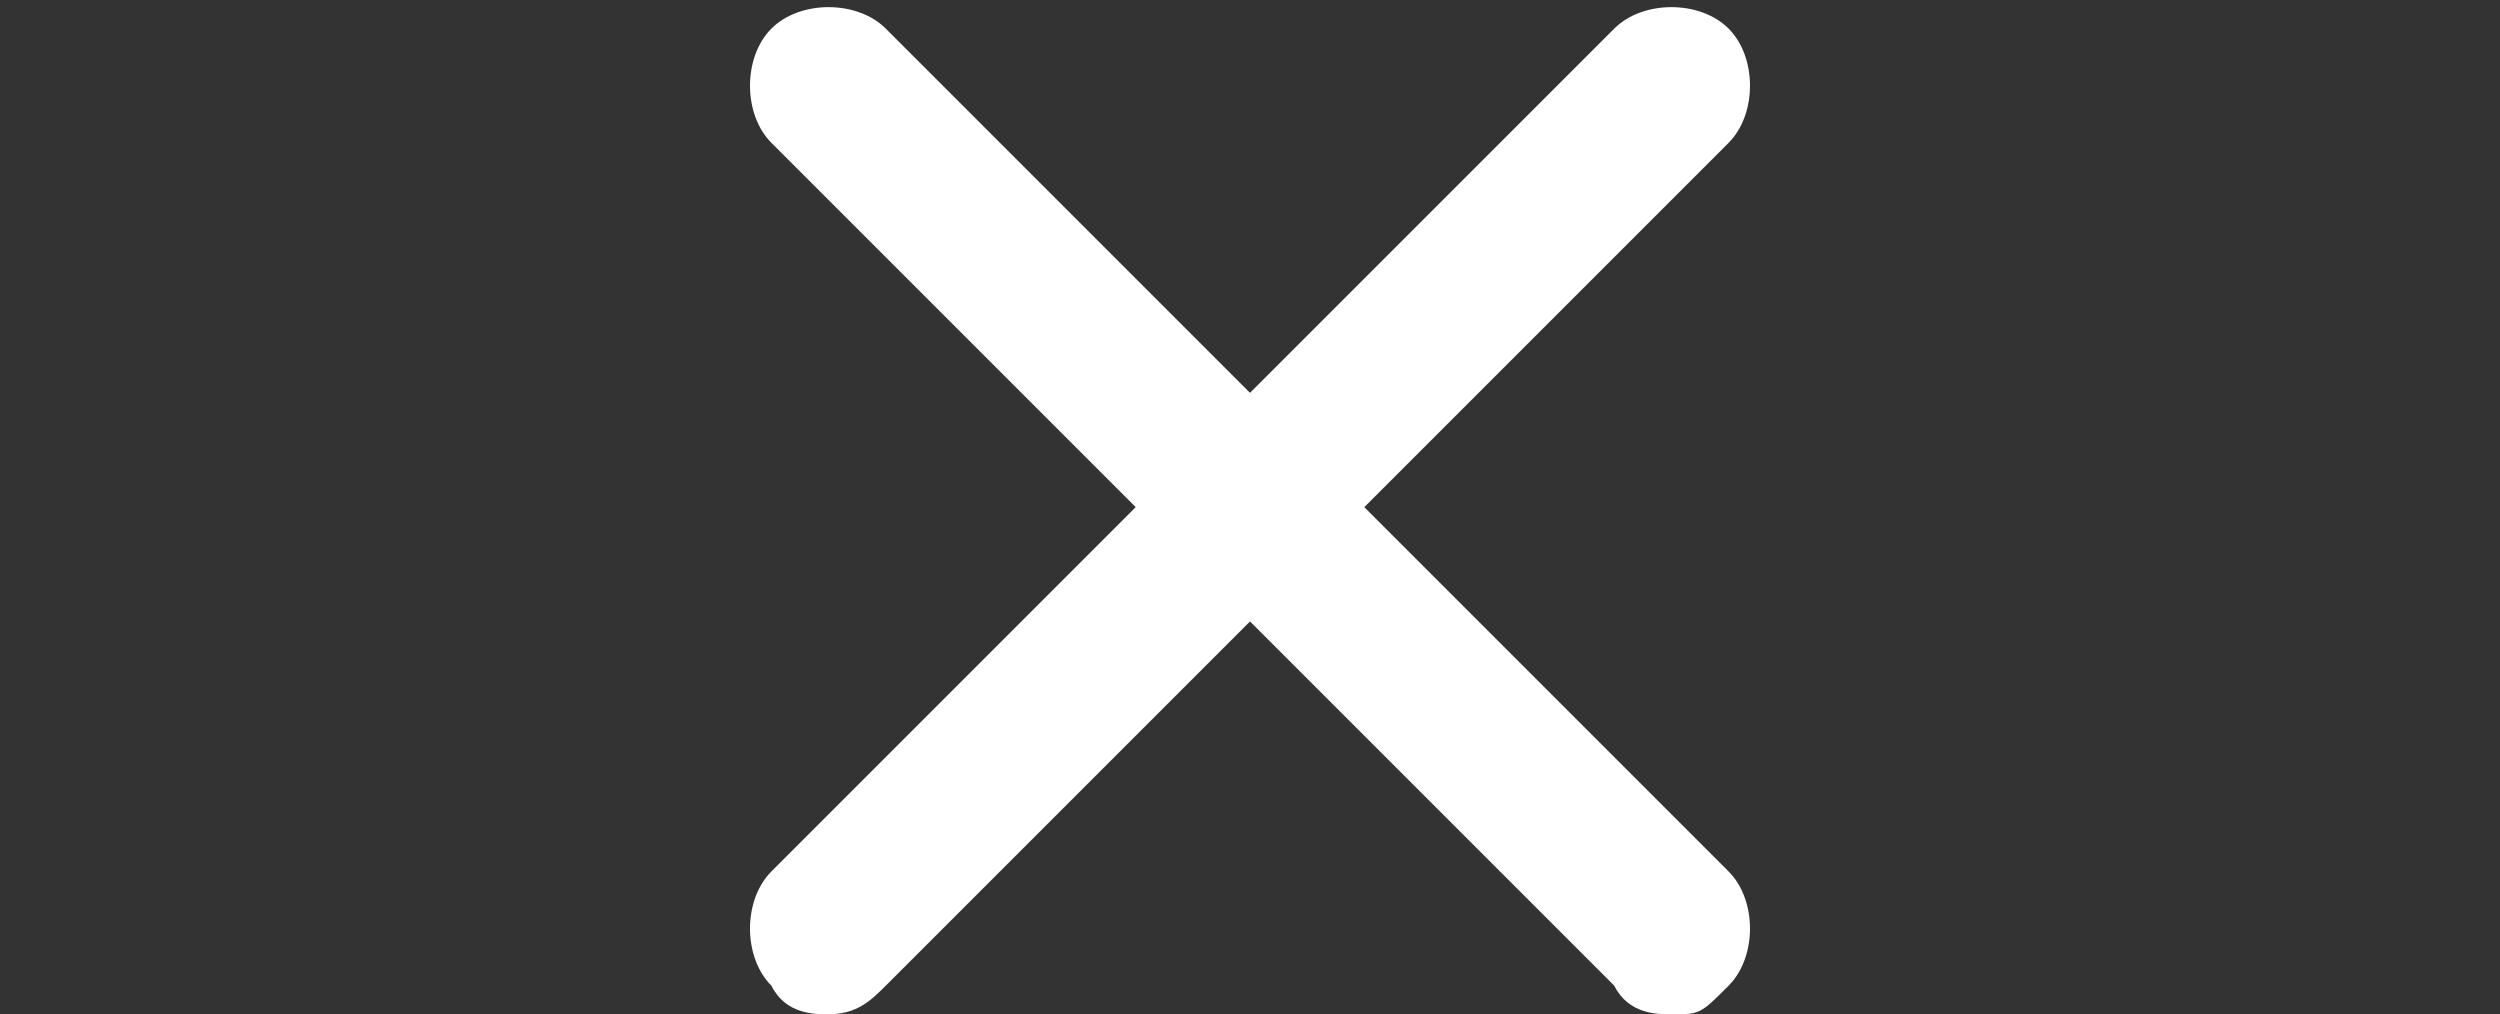 <svg xmlns="http://www.w3.org/2000/svg" id="Layer_1" viewBox="0 0 17.5 7.1"><rect x="0" y="0" width="17.5" height="7.1" fill="#333333" stroke="none"/><defs><style>      .st0 {        fill: #fff;      }    </style></defs><path class="st0" d="M11.7,7.1c-.1,0-.3,0-.4-.2L5.4,1c-.2-.2-.2-.6,0-.8s.6-.2.8,0l5.9,5.9c.2.2.2.6,0,.8s-.2.2-.4.2Z"></path><path class="st0" d="M5.8,7.1c-.1,0-.3,0-.4-.2-.2-.2-.2-.6,0-.8L11.3.2c.2-.2.6-.2.8,0,.2.2.2.6,0,.8l-5.9,5.9c-.1.1-.2.2-.4.2Z"></path></svg>